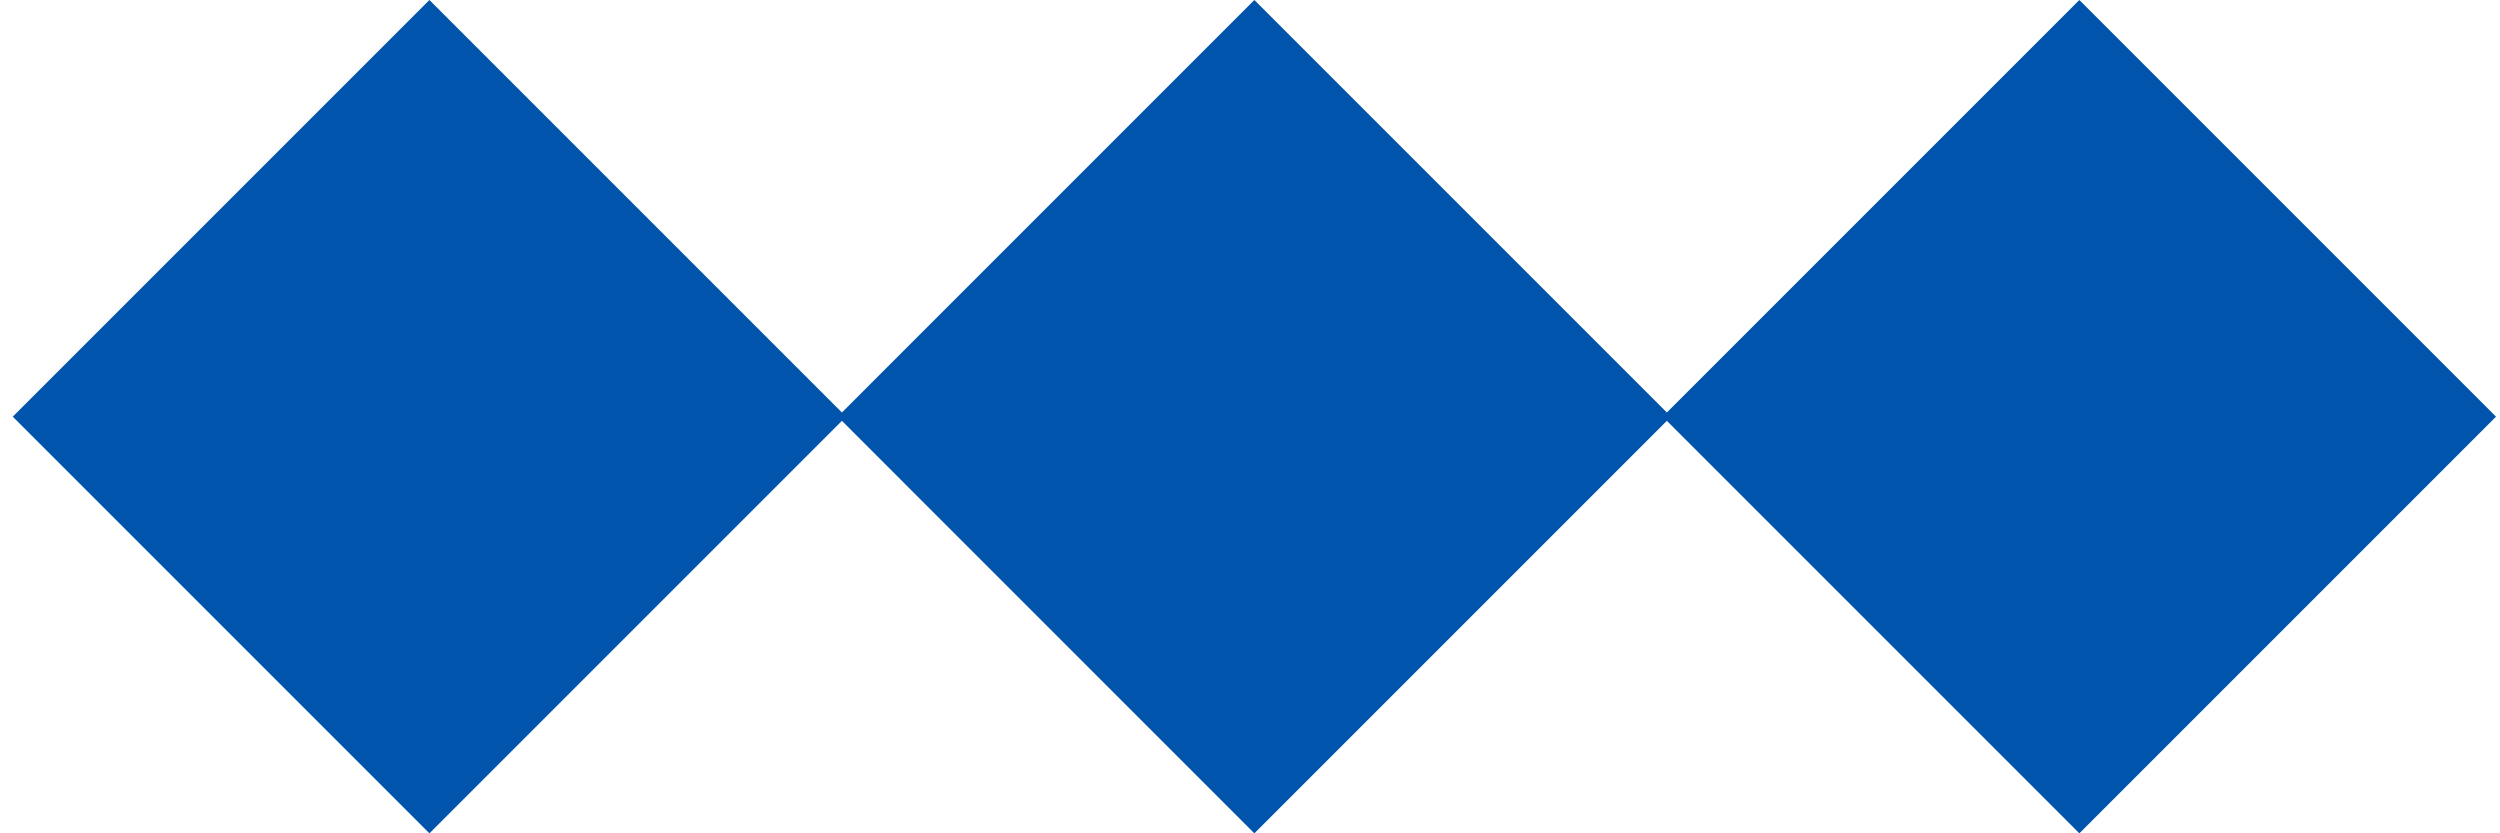 <svg width="42" height="14" viewBox="0 0 42 14" fill="none" xmlns="http://www.w3.org/2000/svg">
<path fill-rule="evenodd" clip-rule="evenodd" d="M7.214 14L0.214 7L7.214 0L14.144 6.93L21.073 0L28.003 6.93L34.933 0L41.933 7L34.933 14L28.003 7.07L21.073 14L14.144 7.07L7.214 14Z" fill="#0054AC"/>
</svg>
